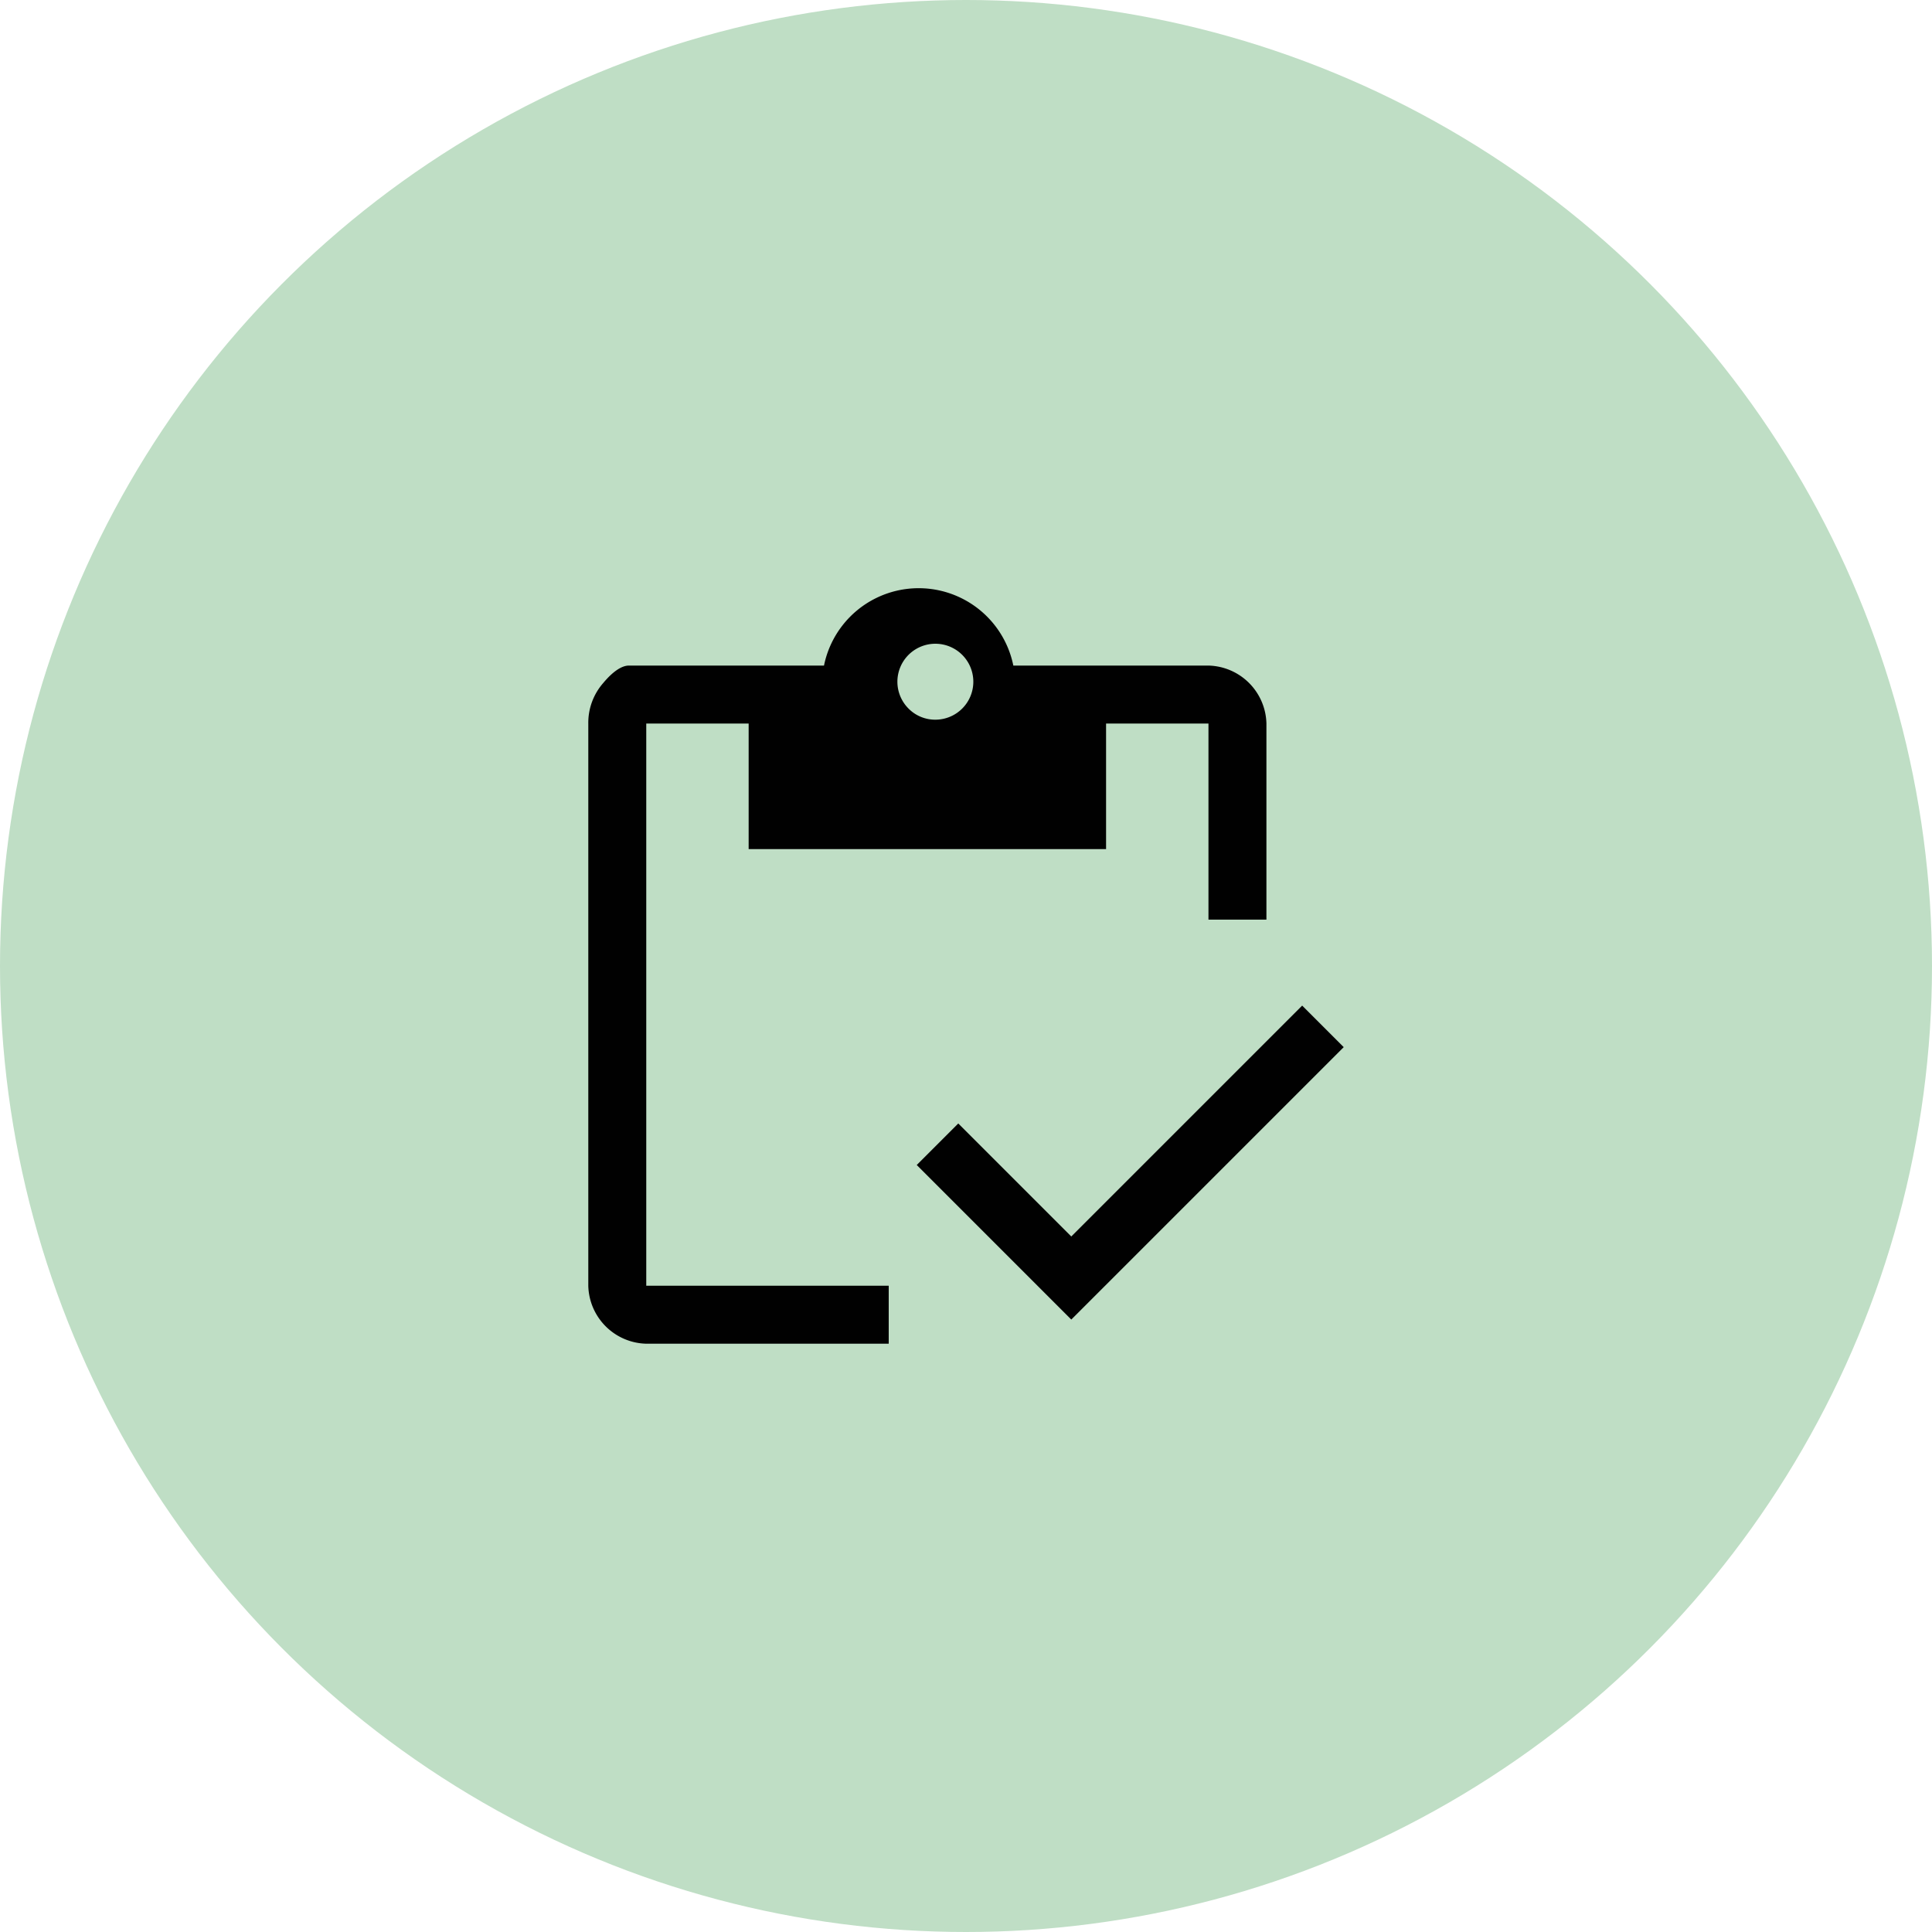 <svg xmlns="http://www.w3.org/2000/svg" viewBox="0 0 200 200"><defs><style>.cls-1{fill:#bfdec5;}.cls-2{fill:#010101;}</style></defs><title>Fichier 29</title><g id="Calque_2" data-name="Calque 2"><g id="Calque_1-2" data-name="Calque 1"><circle class="cls-1" cx="100" cy="100" r="100"/><path class="cls-2" d="M92,139.1H66.9a6.15,6.15,0,0,1-6-6V74.9a6.25,6.25,0,0,1,1.55-4.2c1-1.2,1.92-1.8,2.65-1.8H85.3a10,10,0,0,1,19.6,0h20.2a6.15,6.15,0,0,1,6,6V95.2h-6V74.9H114.5v13h-37v-13H66.9v58.2H92Zm18.9-2.5-16-16,4.3-4.3L110.9,128l23.9-23.9,4.3,4.3Zm-14-62.1a3.93,3.93,0,1,0-2.85-1.15A3.87,3.87,0,0,0,96.9,74.5Z"/></g></g></svg>